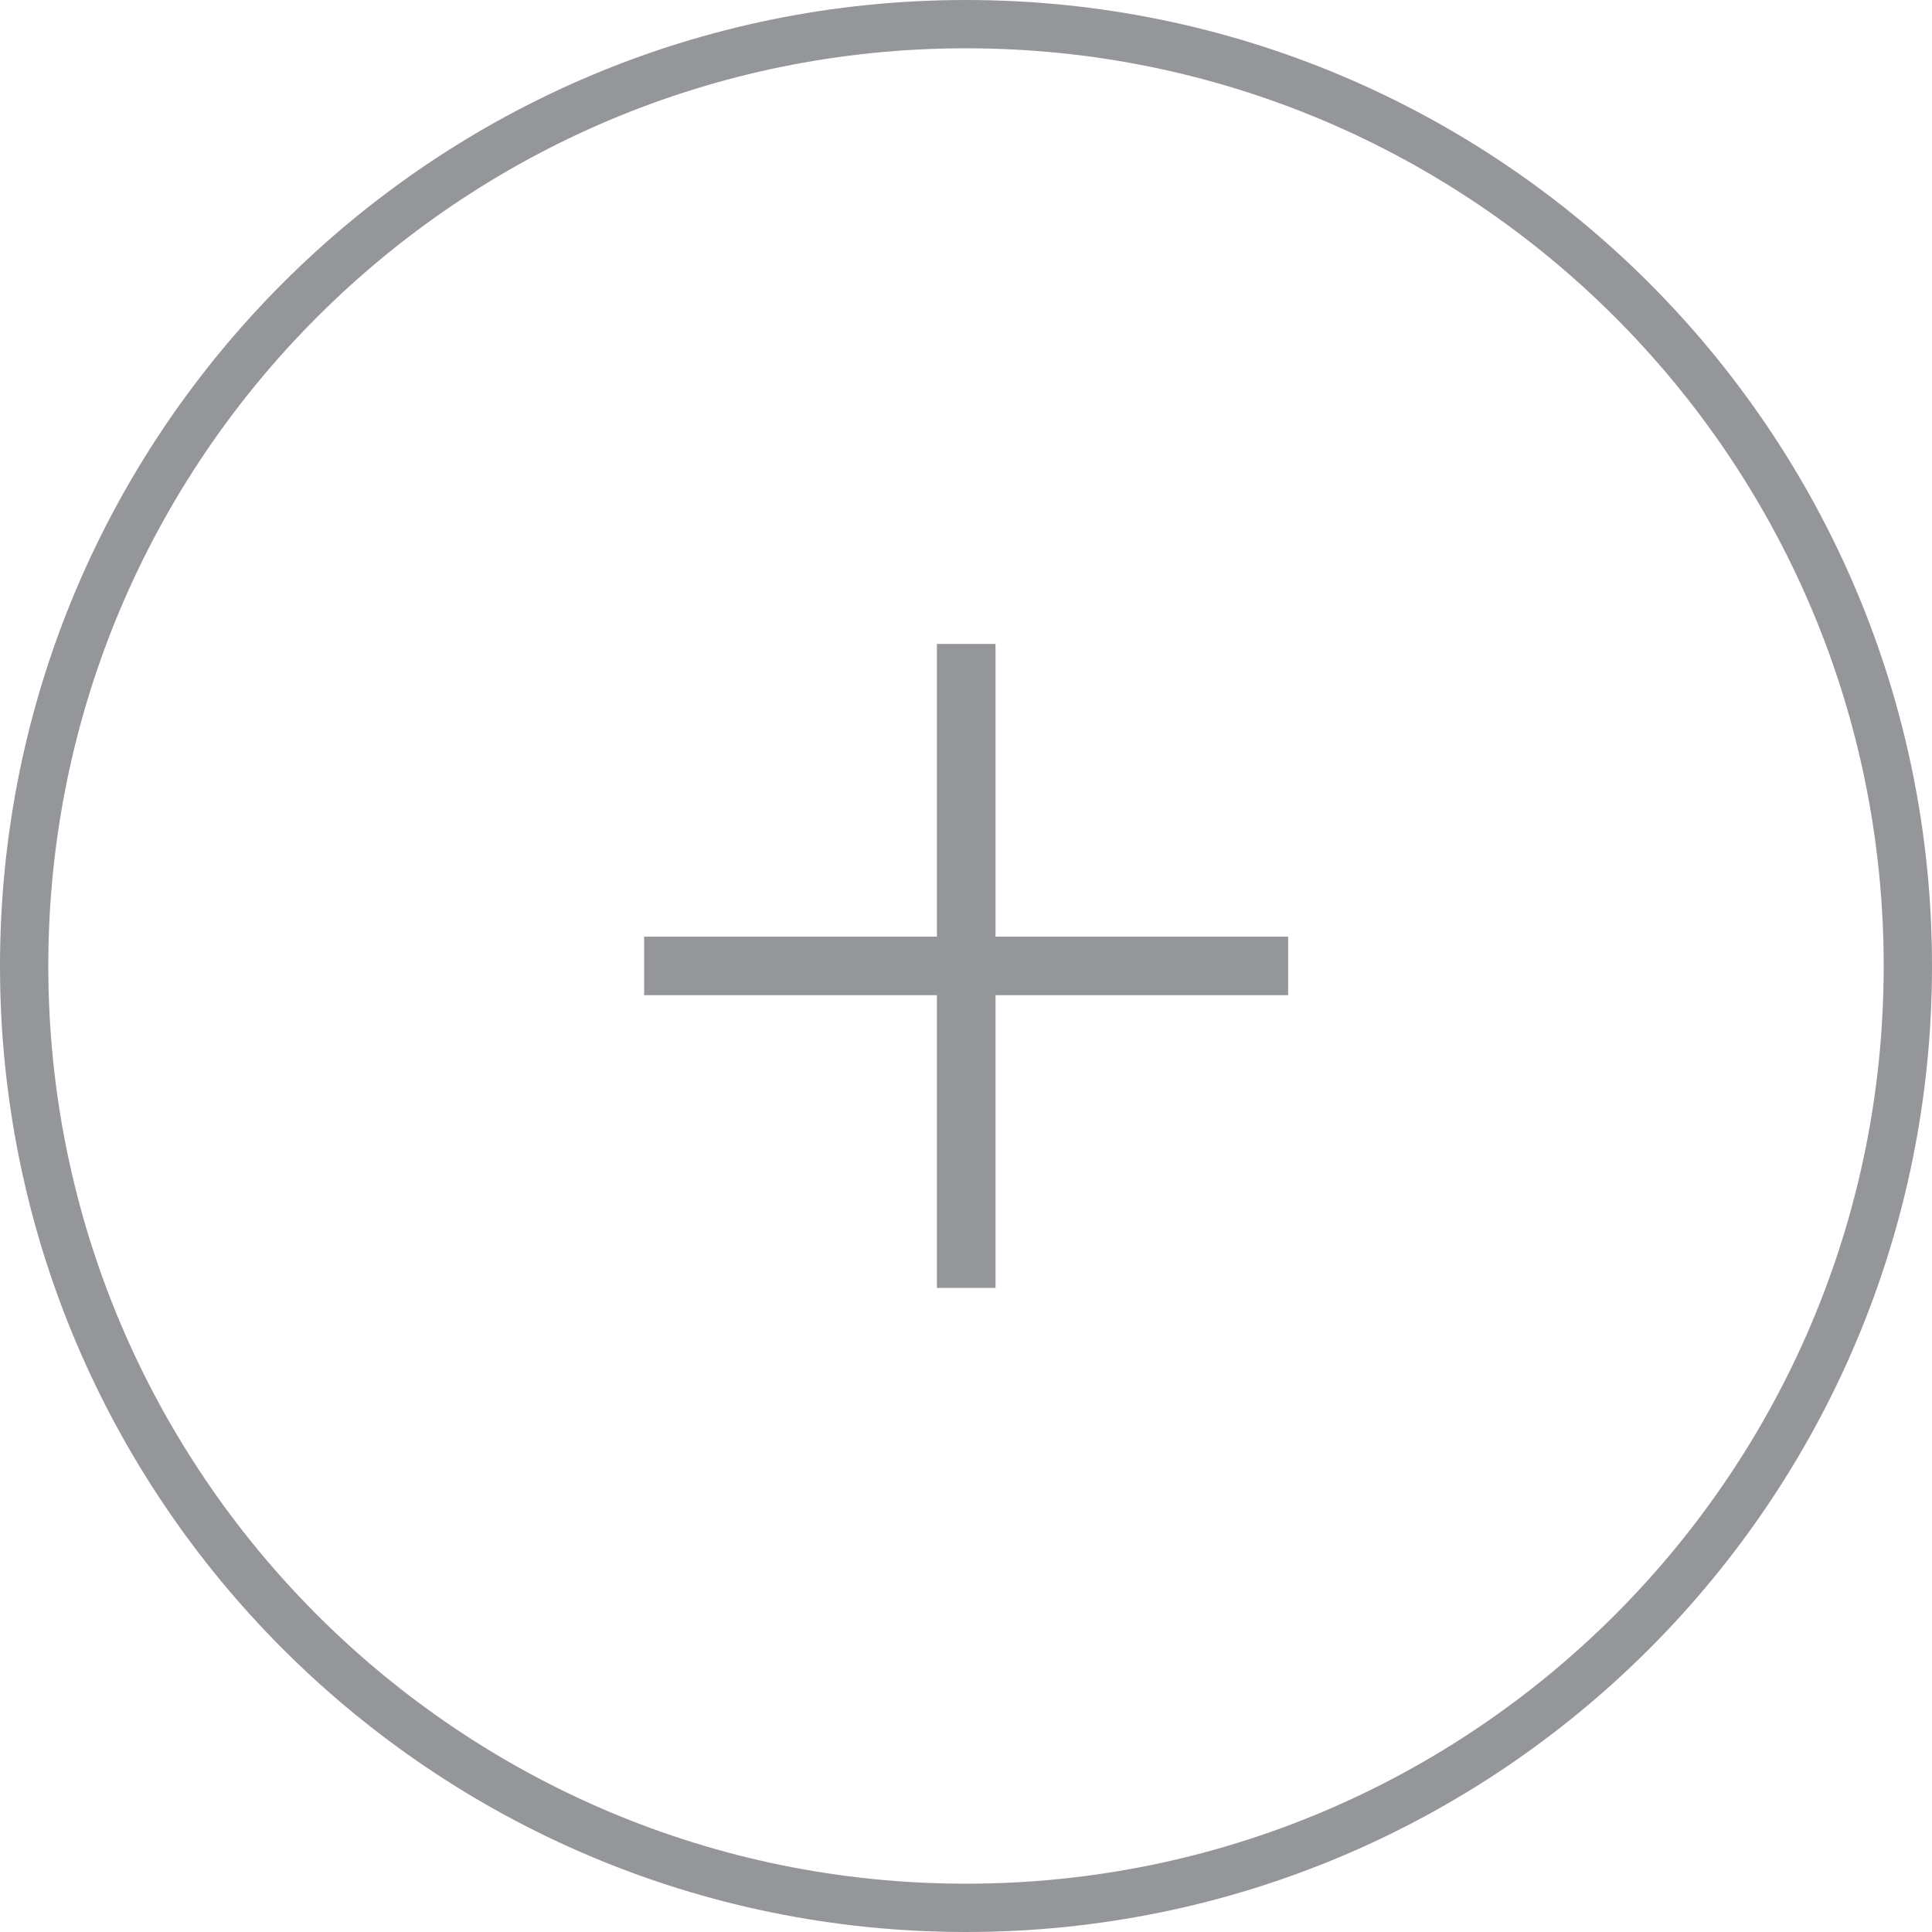 <?xml version="1.0" encoding="UTF-8"?> <svg xmlns="http://www.w3.org/2000/svg" width="40" height="40" viewBox="0 0 40 40" fill="none"><path d="M0.5 20C0.5 9.23 9.23 0.5 20 0.5C30.77 0.5 39.5 9.23 39.5 20C39.5 30.77 30.77 39.5 20 39.5C9.23 39.5 0.5 30.77 0.5 20Z" stroke="#95969A"></path><path fill-rule="evenodd" clip-rule="evenodd" d="M19.398 20.604V26.665H20.611V20.604H26.669V19.392H20.611V13.332H19.398V19.392H13.336V20.604H19.398Z" fill="#95969A"></path></svg> 